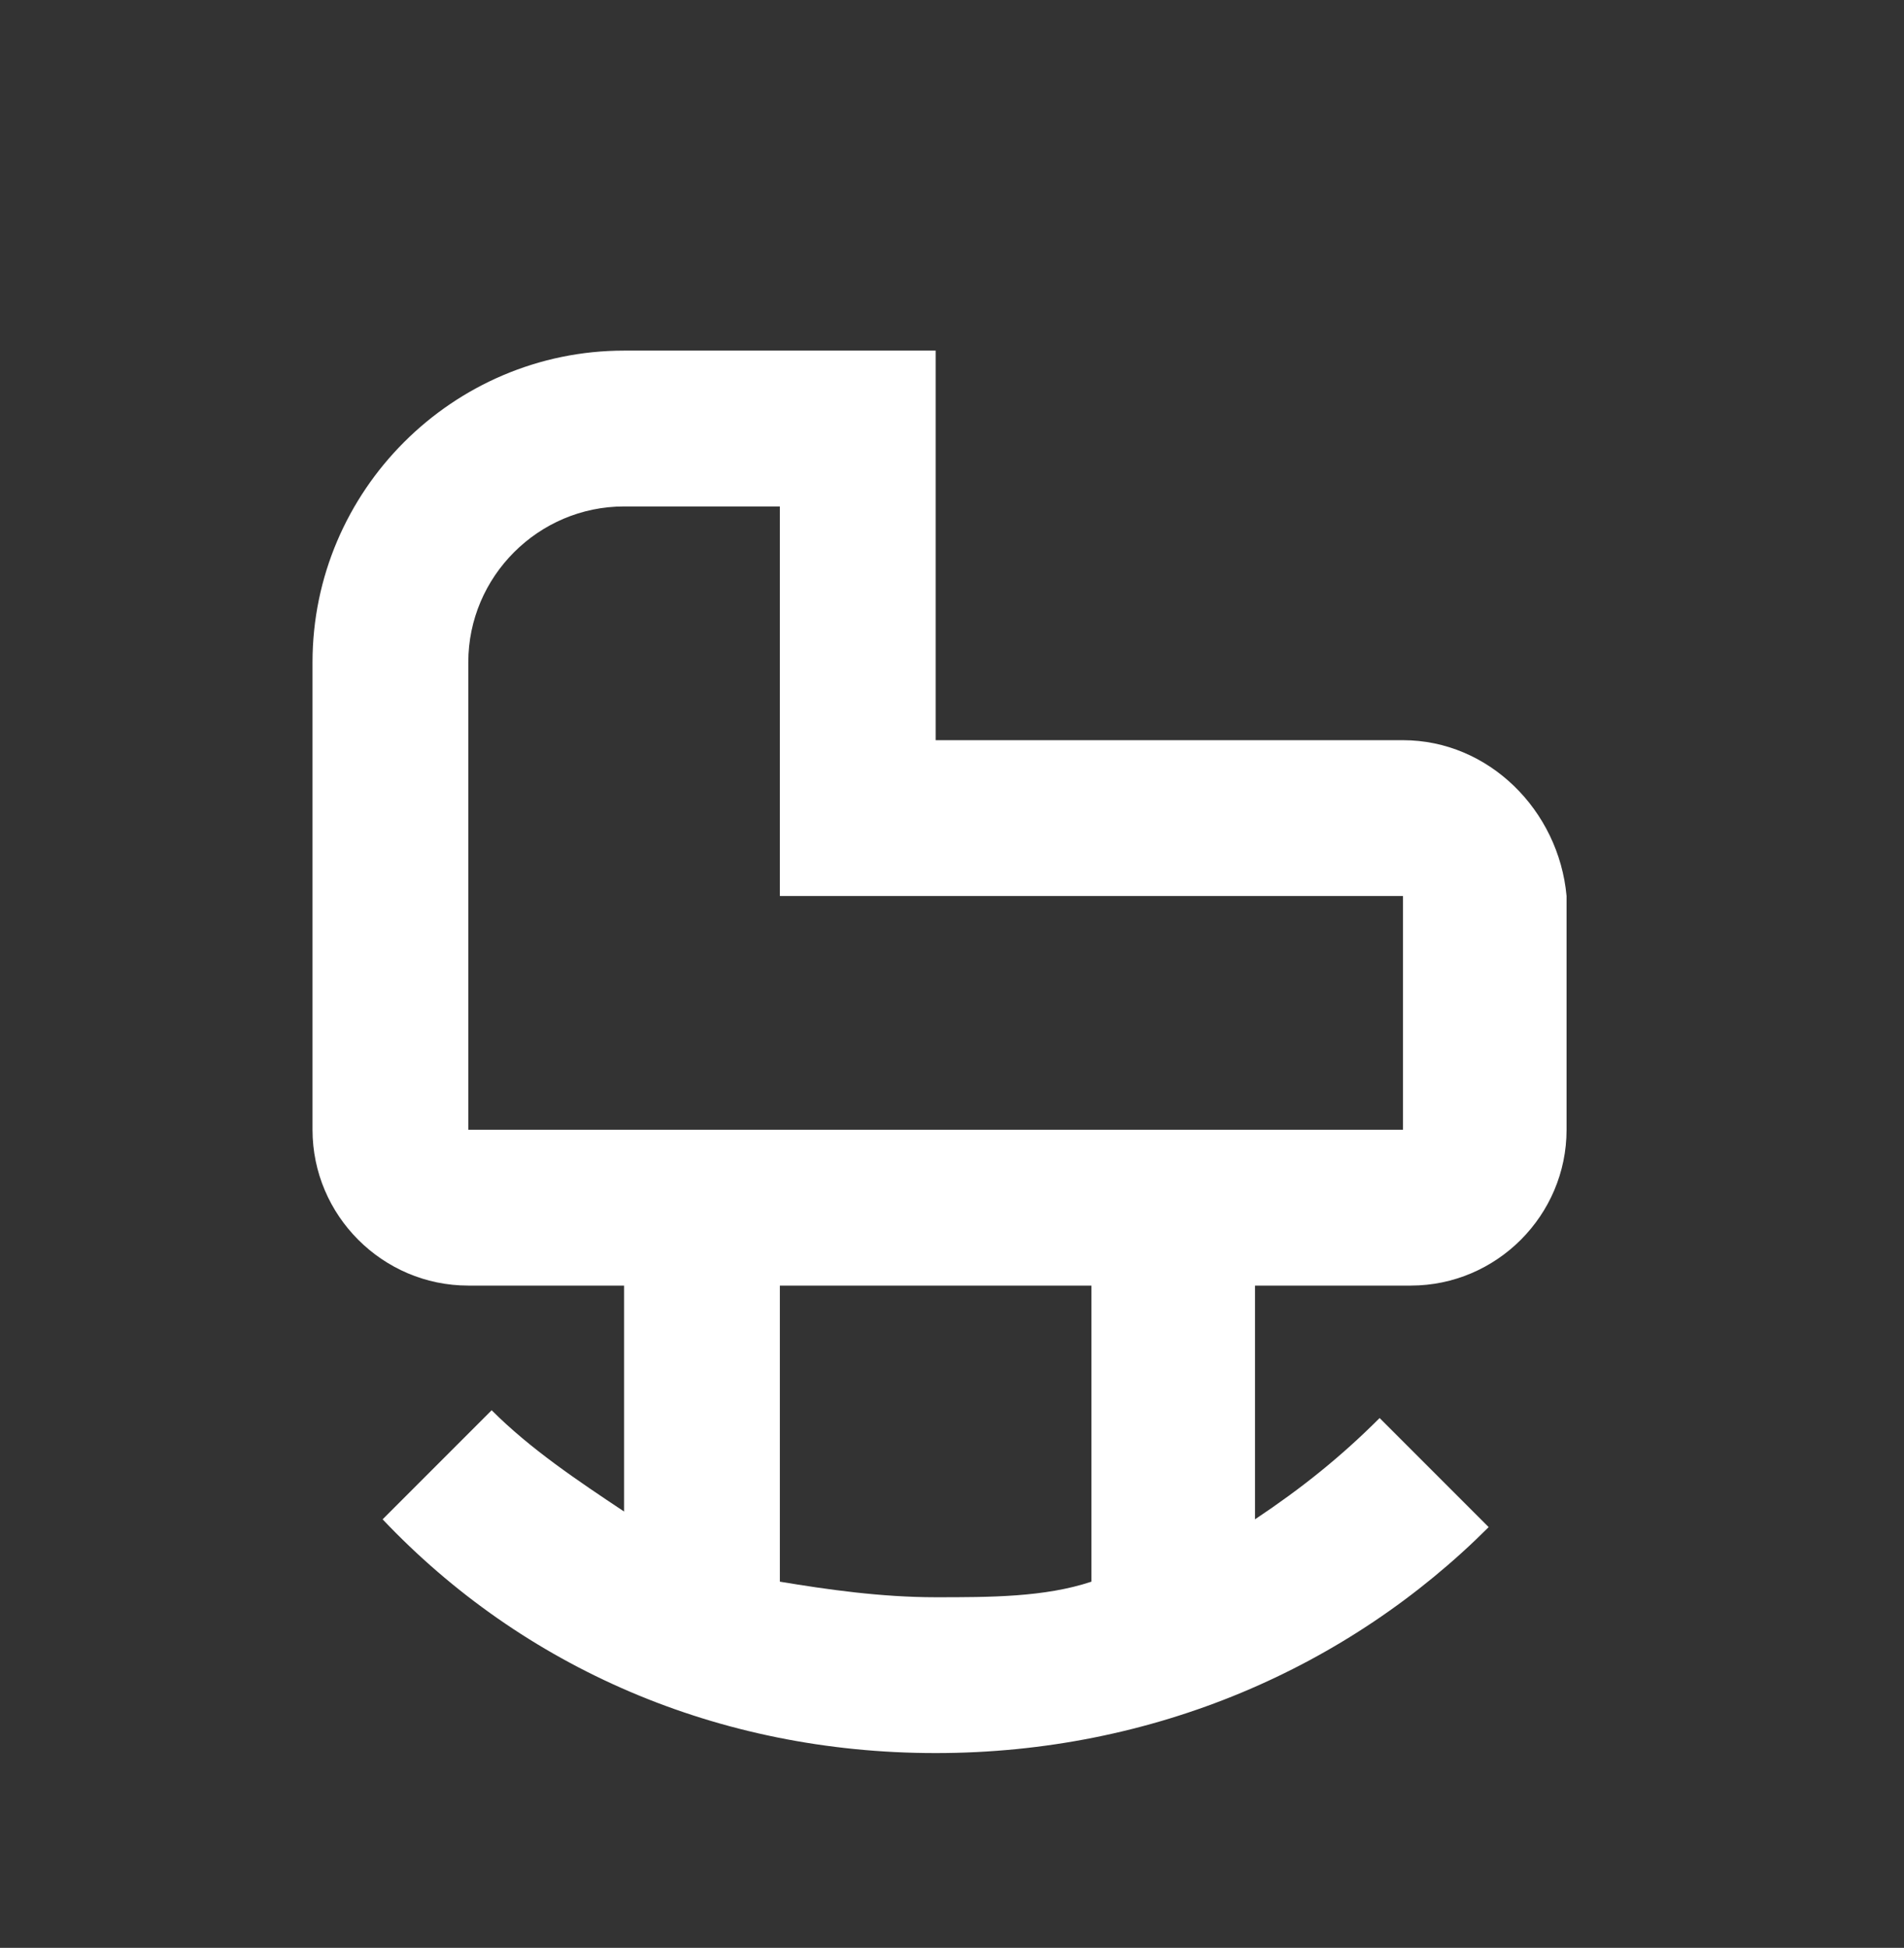 <svg width="44" height="45" viewBox="0 0 44 45" fill="none" xmlns="http://www.w3.org/2000/svg">
<rect x="0" y="0" width="44" height="45" fill="#333333" stroke="none"/>
<path d="M32.422 17.1H21.622V8.1H14.422C10.462 8.1 7.222 11.34 7.222 15.3V26.1C7.222 28.08 8.842 29.7 10.822 29.7H14.422V34.92C13.342 34.2 12.262 33.48 11.362 32.58L8.842 35.1C12.082 38.52 16.582 40.5 21.622 40.5C26.662 40.5 31.162 38.52 34.402 35.28L31.882 32.76C30.982 33.66 30.082 34.38 29.002 35.1V29.7H32.602C34.582 29.7 36.202 28.08 36.202 26.1V20.7C36.022 18.72 34.402 17.1 32.422 17.1ZM25.222 36.54C24.142 36.9 22.882 36.9 21.622 36.9C20.362 36.9 19.102 36.72 18.022 36.54V29.7H25.222V36.54ZM32.422 26.1H10.822V15.3C10.822 13.32 12.442 11.7 14.422 11.7H18.022V20.7H32.422V26.1Z" fill="white"/>
</svg>
